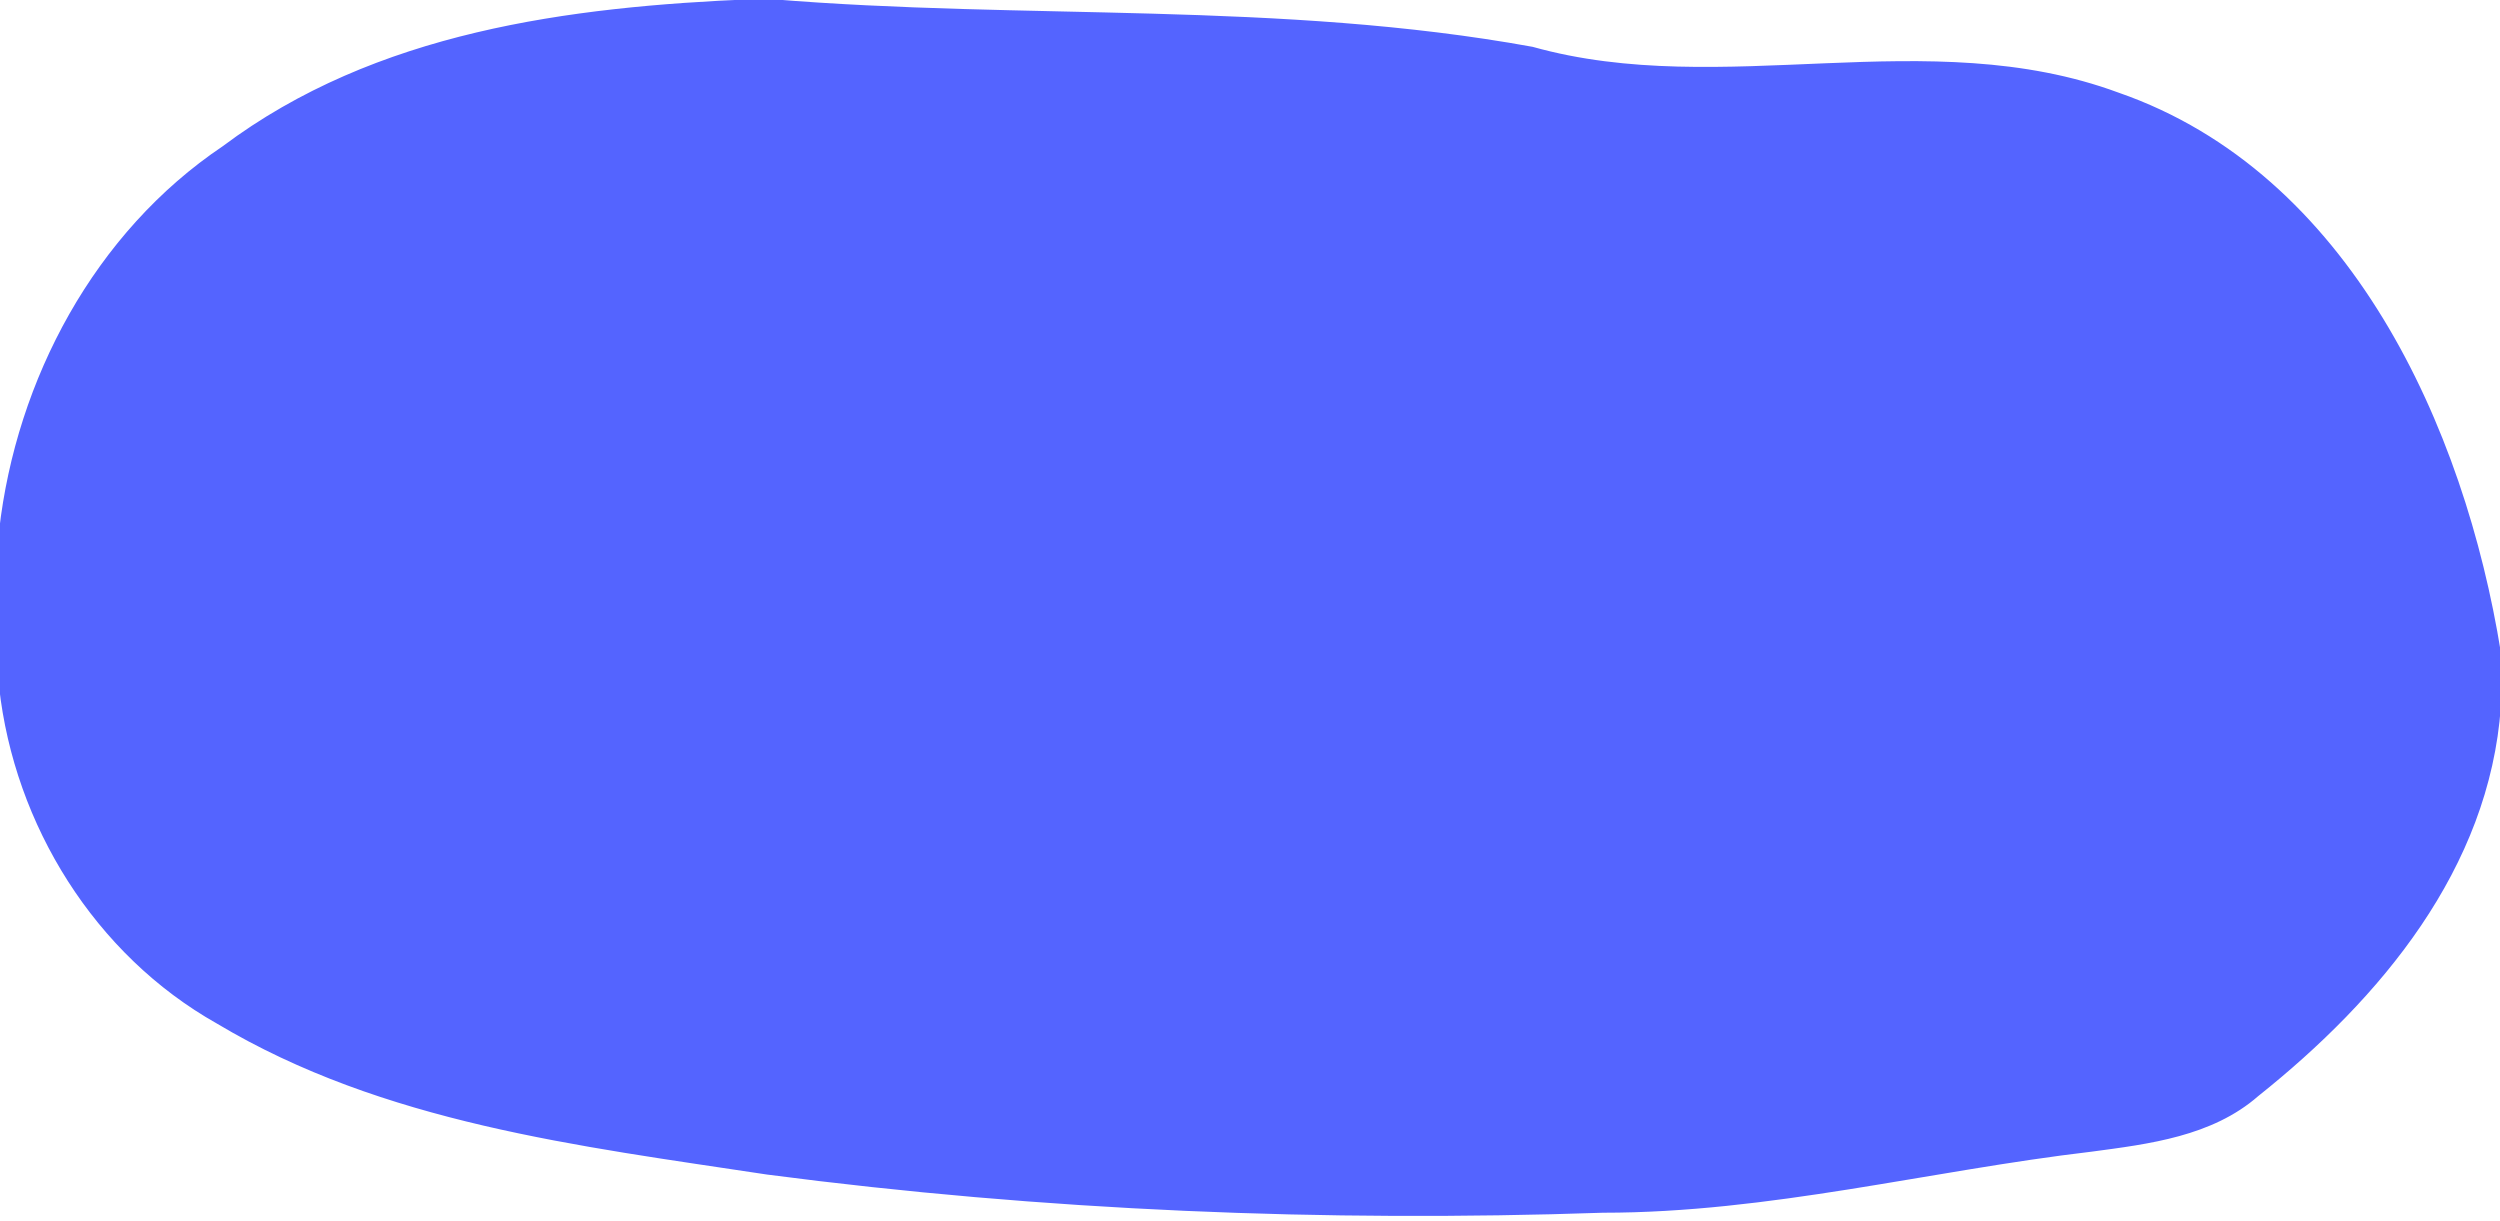 <?xml version="1.0" encoding="utf-8"?><svg width="131" height="64" viewBox="0 0 131 64" version="1.1" xmlns="http://www.w3.org/2000/svg">
<path fill="#5464ff" stroke="#5464ff" stroke-width="0.094" opacity="1.00" d=" M 39.5 0.0 L 40.4 0.0 C 53.7 1.1 67.1 0.1 80.3 2.5 C 90.3 5.3 101.0 1.2 111.0 4.9 C 123.1 9.1 129.1 22.4 131.0 34.2 L 131.0 37.0 C 130.4 45.5 124.7 52.3 118.3 57.4 C 115.9 59.5 112.6 59.9 109.6 60.3 C 101.1 61.3 92.7 63.5 84.0 63.5 C 69.4 64.0 54.7 63.4 40.2 61.5 C 30.3 60.0 20.1 58.8 11.4 53.6 C 5.0 50.0 0.8 43.2 0.0 36.0 L 0.0 27.8 C 0.9 19.9 5.0 12.2 11.7 7.7 C 19.7 1.7 29.8 0.4 39.5 0.0 Z" />
</svg>
